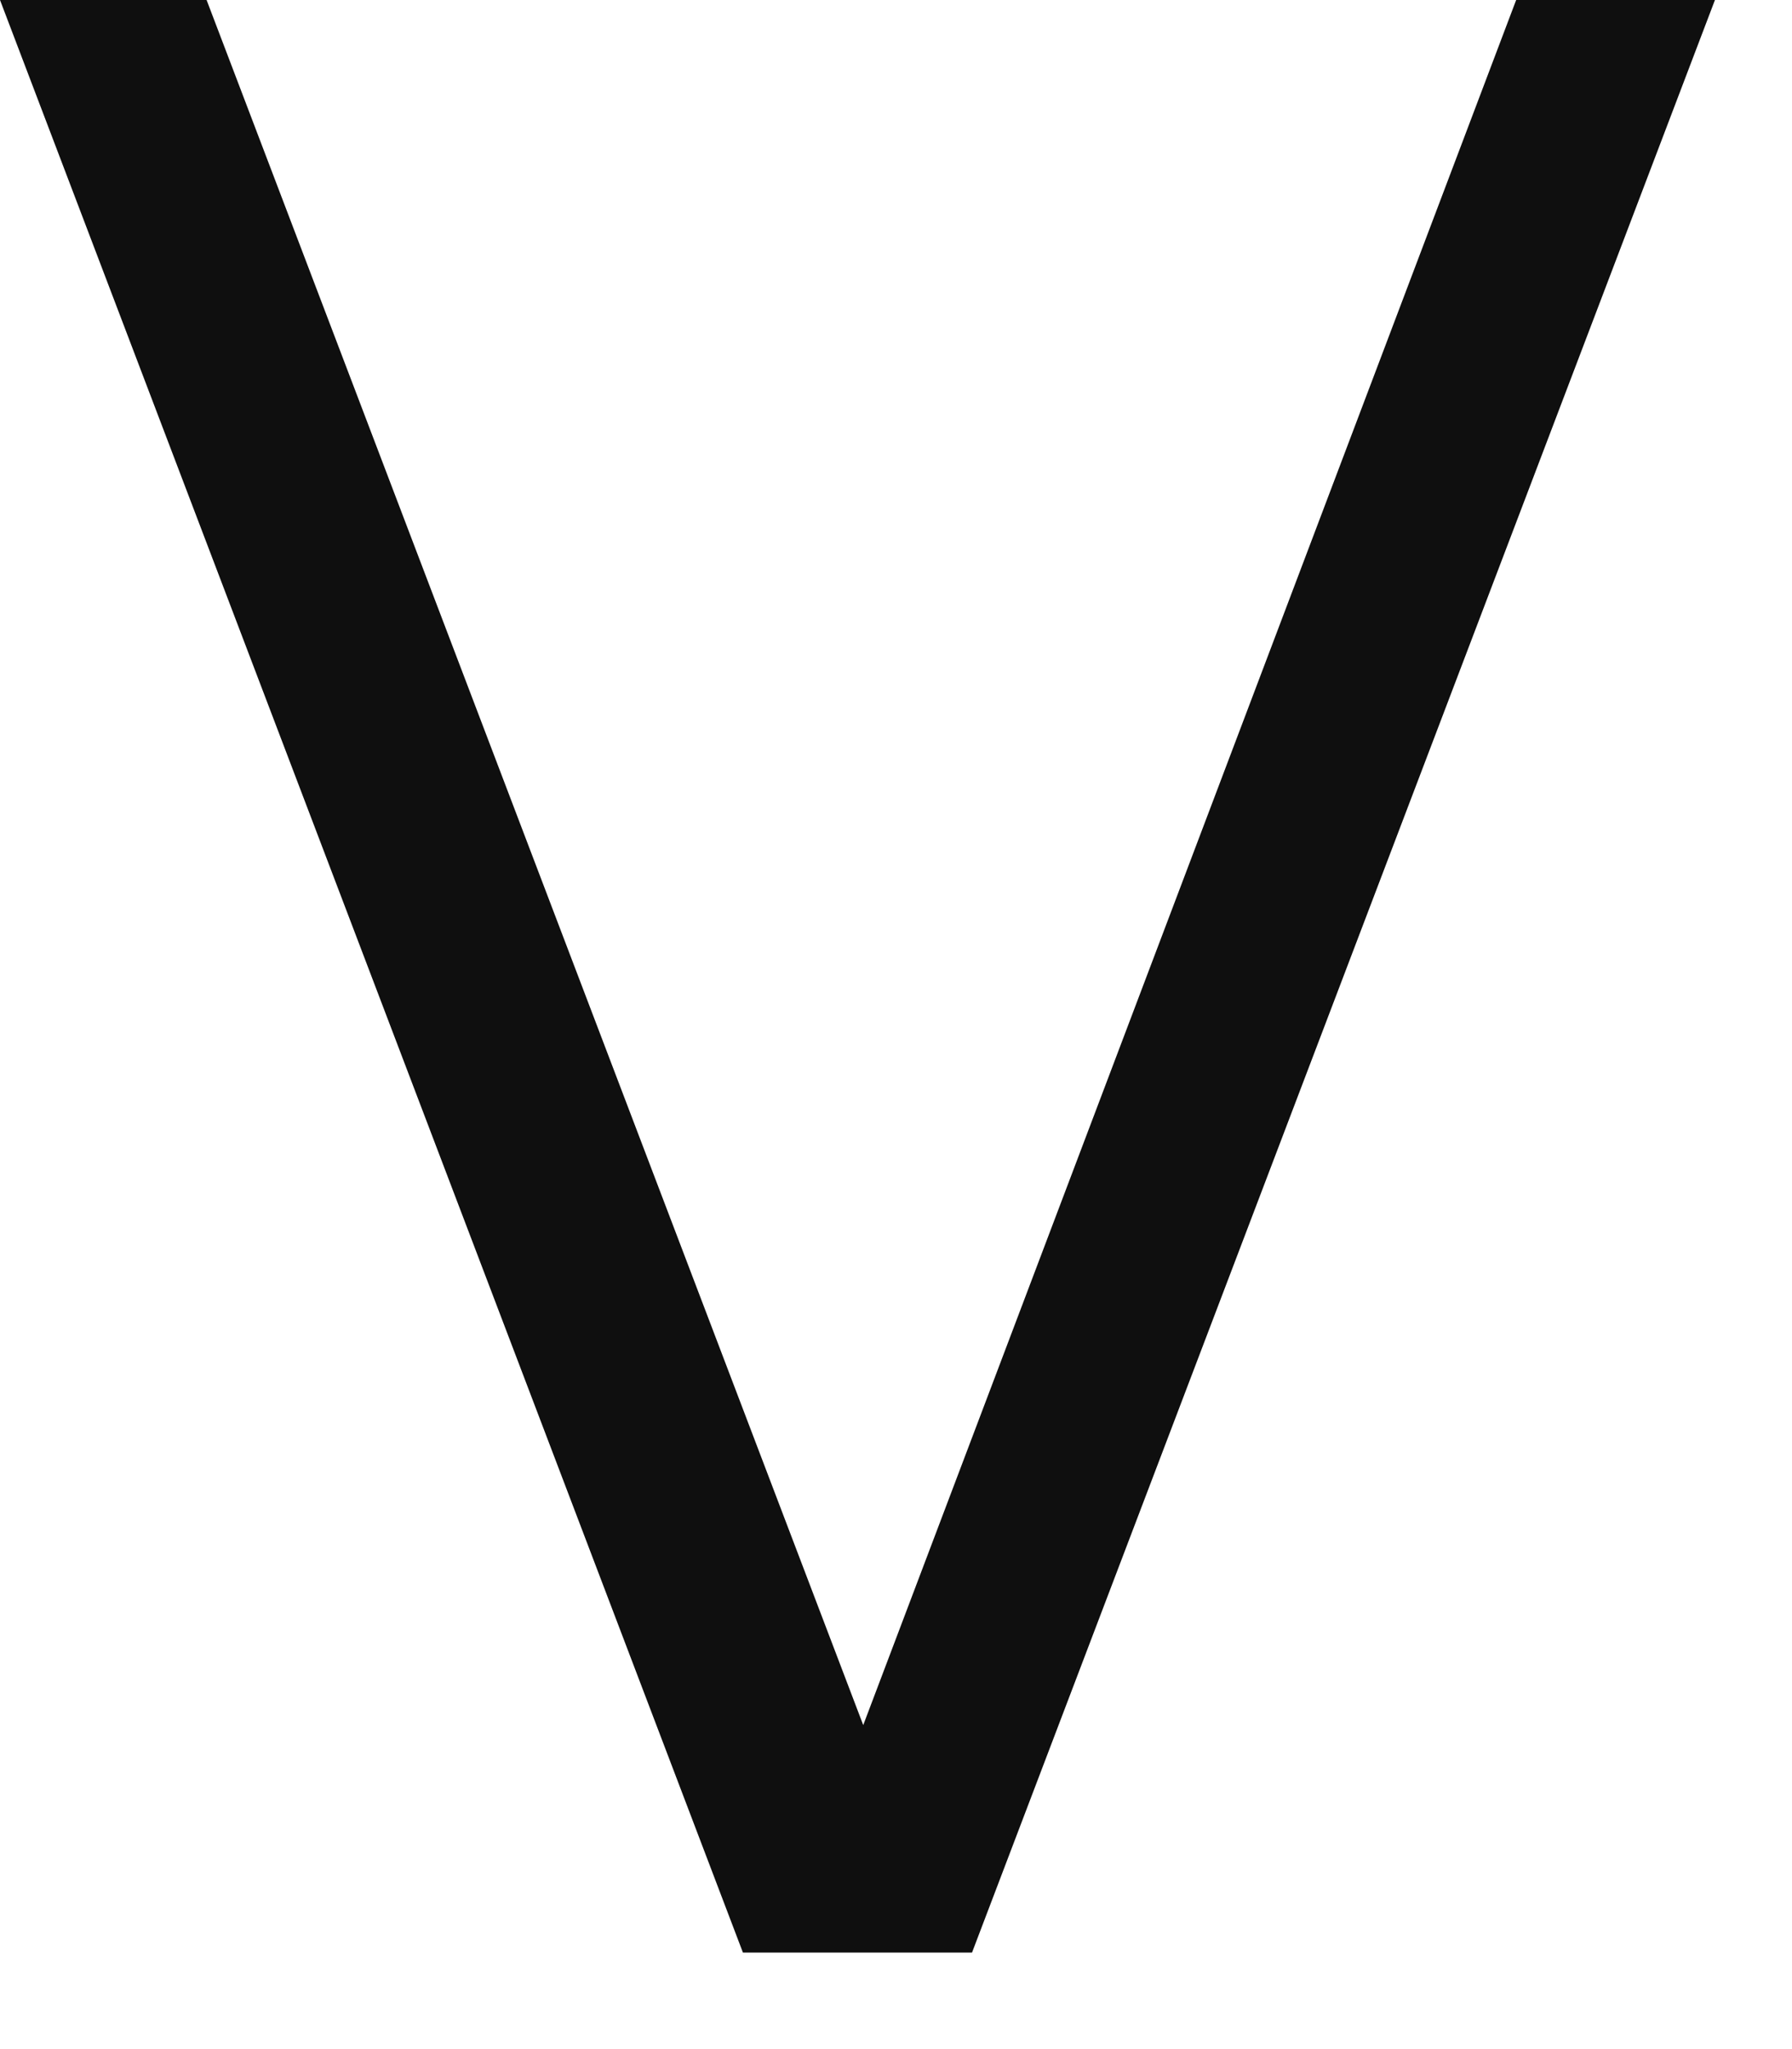 <?xml version="1.0" encoding="utf-8"?>
<svg xmlns="http://www.w3.org/2000/svg" fill="none" height="100%" overflow="visible" preserveAspectRatio="none" style="display: block;" viewBox="0 0 14 16" width="100%">
<path d="M1.614 0L6.744 13.47L11.845 0H13.398L7.594 15.246H5.804L0 0H1.612H1.614Z" fill="#0F0F0F" id="Vector"/>
</svg>